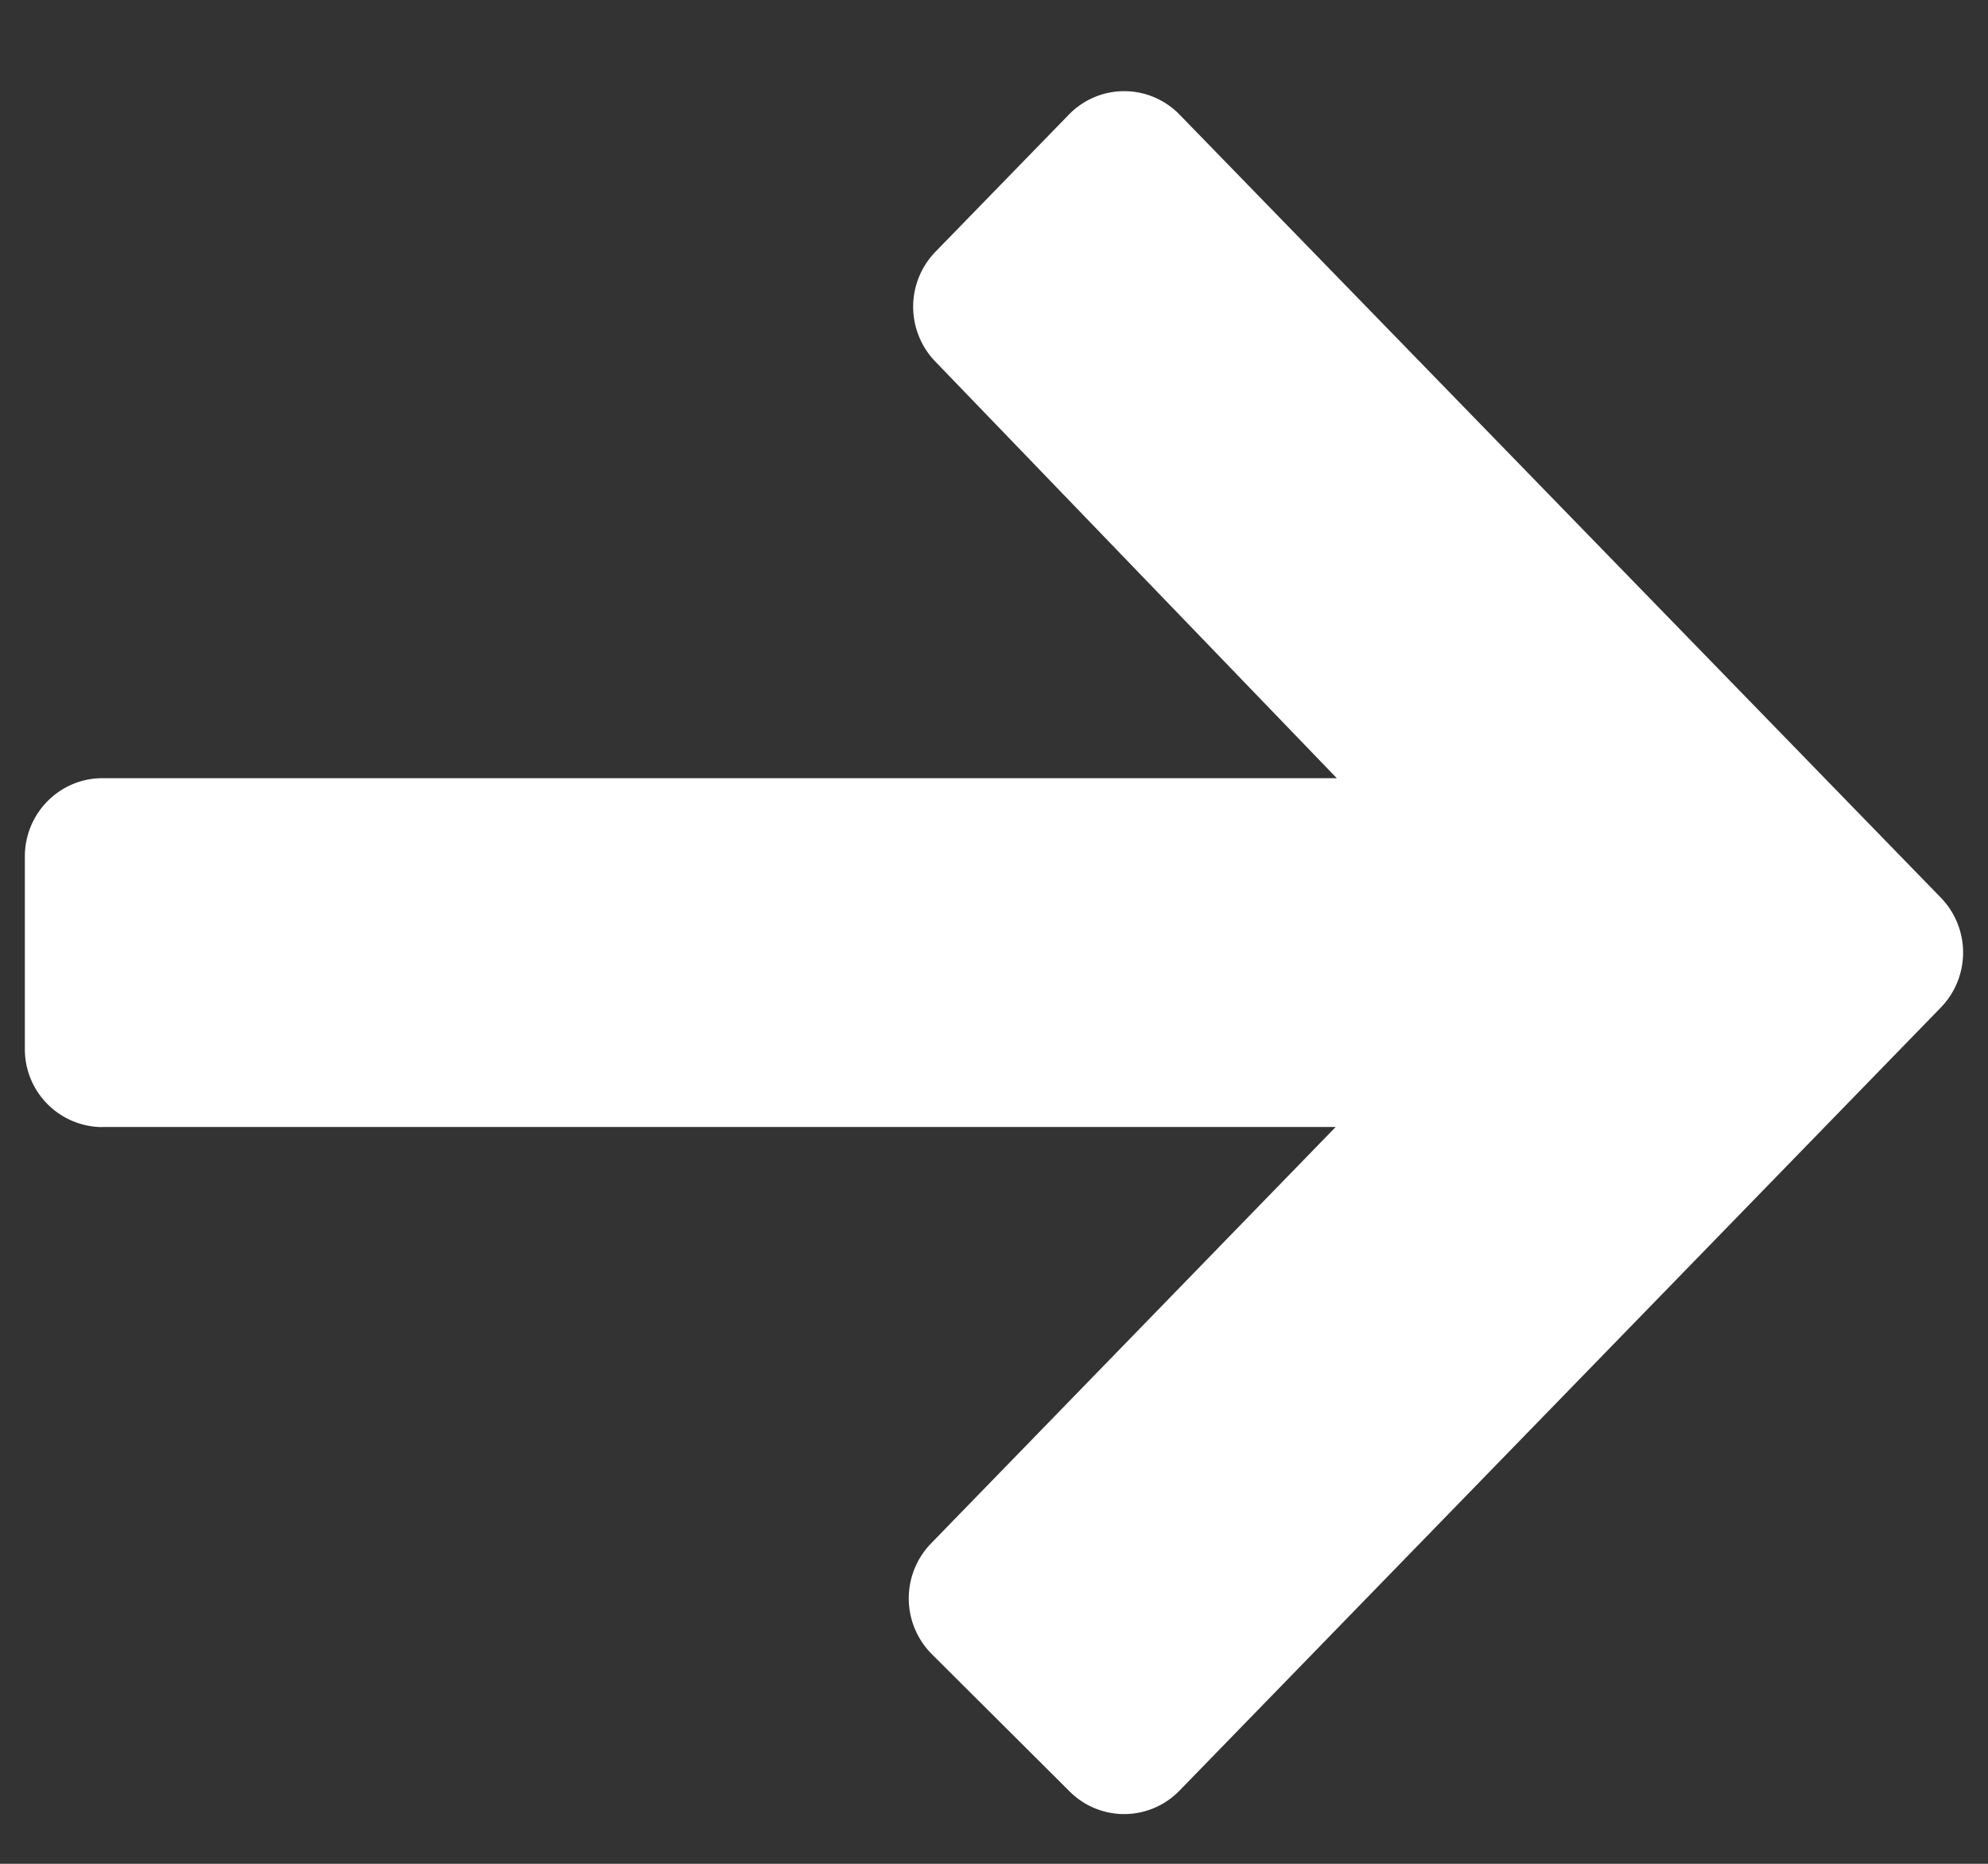 <svg width="16" height="15" fill="none" xmlns="http://www.w3.org/2000/svg"><rect width="100%" height="100%" fill="#333333" stroke="none"/><path id="arrow copy" d="M.824 9.071a.627.627 0 01-.624-.63V6.893c0-.348.28-.63.624-.63h9.935L7.526 2.908a.635.635 0 01.002-.881L8.603.922a.62.62 0 01.89 0l6.128 6.303a.635.635 0 010 .883l-6.128 6.303a.62.62 0 01-.883.008L7.5 13.313a.635.635 0 01-.008-.89L10.75 9.07H.824z" fill="#fff"/></svg>